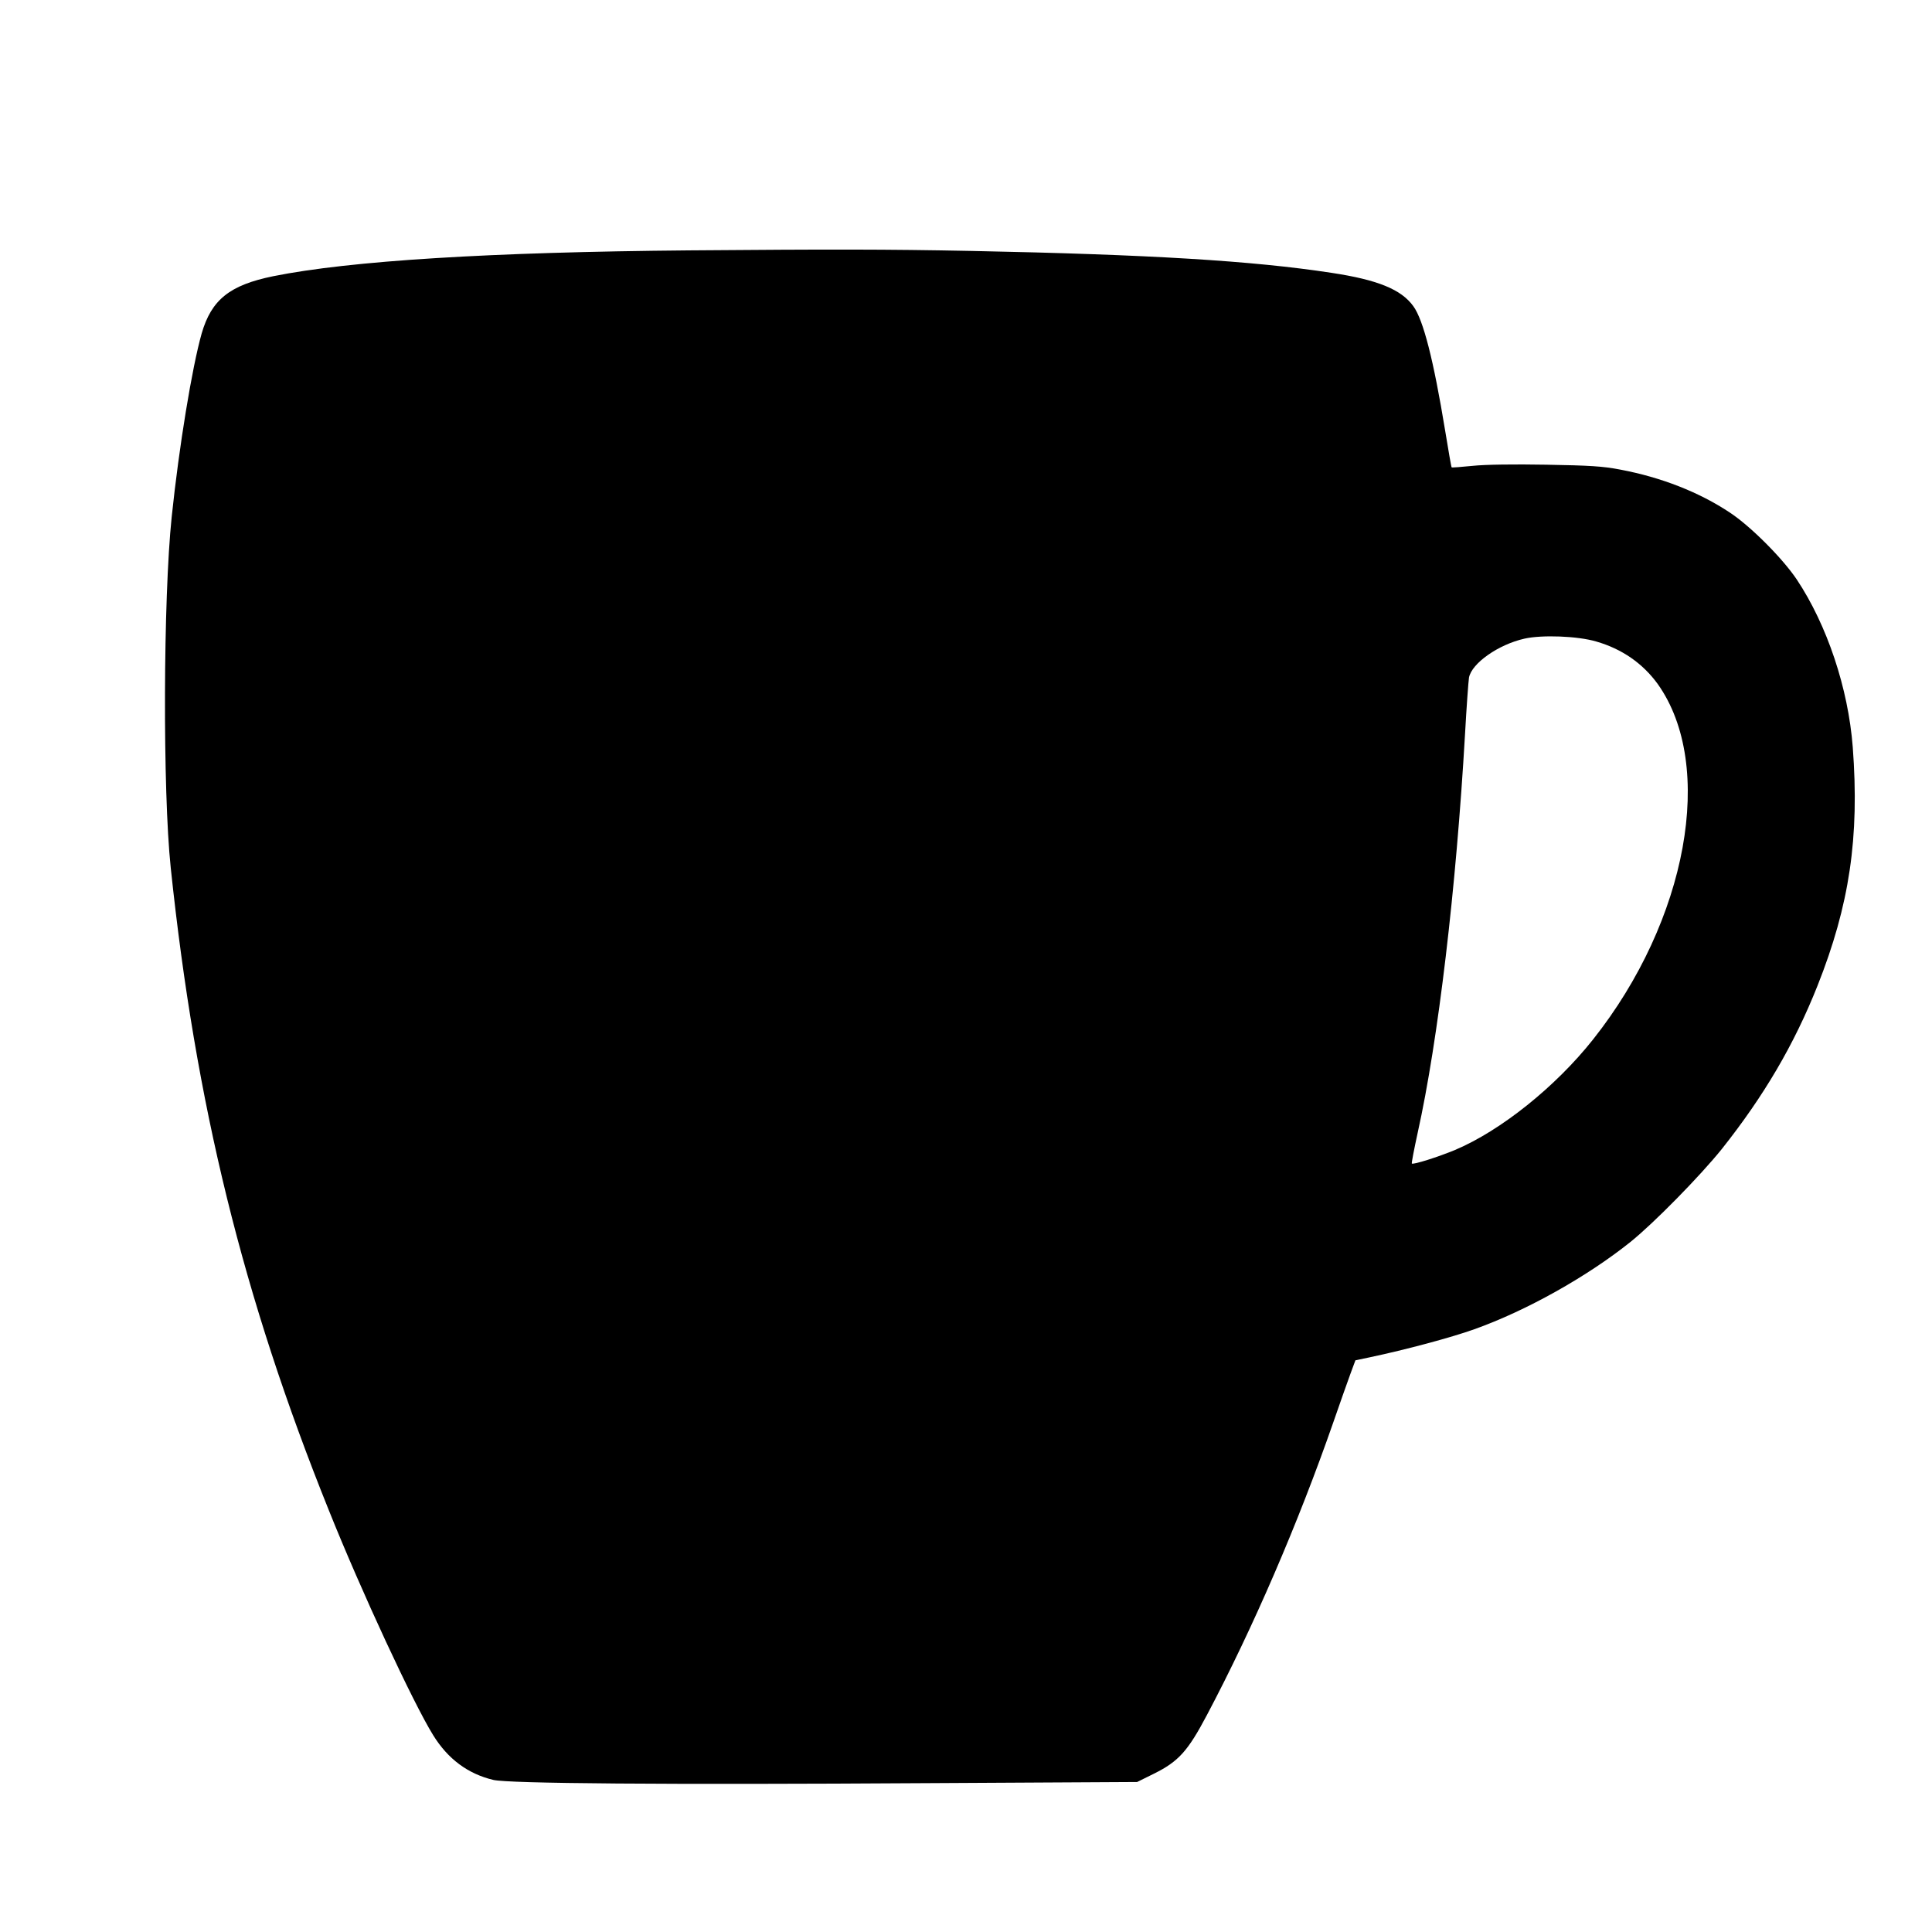 <?xml version="1.0" encoding="UTF-8" standalone="yes"?>
<svg version="1.0" xmlns="http://www.w3.org/2000/svg" width="1024" height="1024" viewBox="0 0 1024 1024" preserveAspectRatio="xMidYMid meet">
  <g transform="translate(0,1024) scale(0.1,-0.1)" fill="#000000" stroke="none">
    <path d="M3655 8913 c-1055 -9 -1800 -55 -2207 -137 -230 -47 -327 -124 -379
-303 -51 -180 -120 -599 -159 -973 -45 -431 -48 -1453 -5 -1860 132 -1253 382
-2272 838 -3405 173 -432 448 -1023 553 -1192 78 -126 184 -205 319 -237 82
-19 892 -26 2316 -17 l1096 6 89 44 c131 65 180 120 281 311 245 463 483 1015
669 1549 35 102 77 219 91 258 l27 73 76 16 c190 40 436 106 555 149 275 98
596 278 825 461 125 100 371 351 486 494 223 281 383 553 507 865 170 428 223
786 187 1265 -24 312 -136 647 -297 889 -76 113 -245 282 -354 354 -164 109
-364 187 -581 228 -93 18 -162 22 -393 26 -169 3 -323 1 -389 -6 -60 -6 -111
-10 -112 -8 -2 1 -17 88 -34 192 -62 378 -116 589 -169 662 -64 89 -189 140
-434 177 -418 64 -965 97 -1907 116 -452 9 -753 9 -1495 3z m4805 -2073 c136
-39 247 -116 326 -225 308 -432 158 -1254 -343 -1885 -198 -250 -489 -483
-731 -585 -89 -37 -221 -79 -229 -72 -2 3 12 76 31 163 109 491 204 1296 251
2114 8 145 18 280 21 299 15 76 156 175 294 206 92 21 281 14 380 -15z"/>
  </g>
</svg>